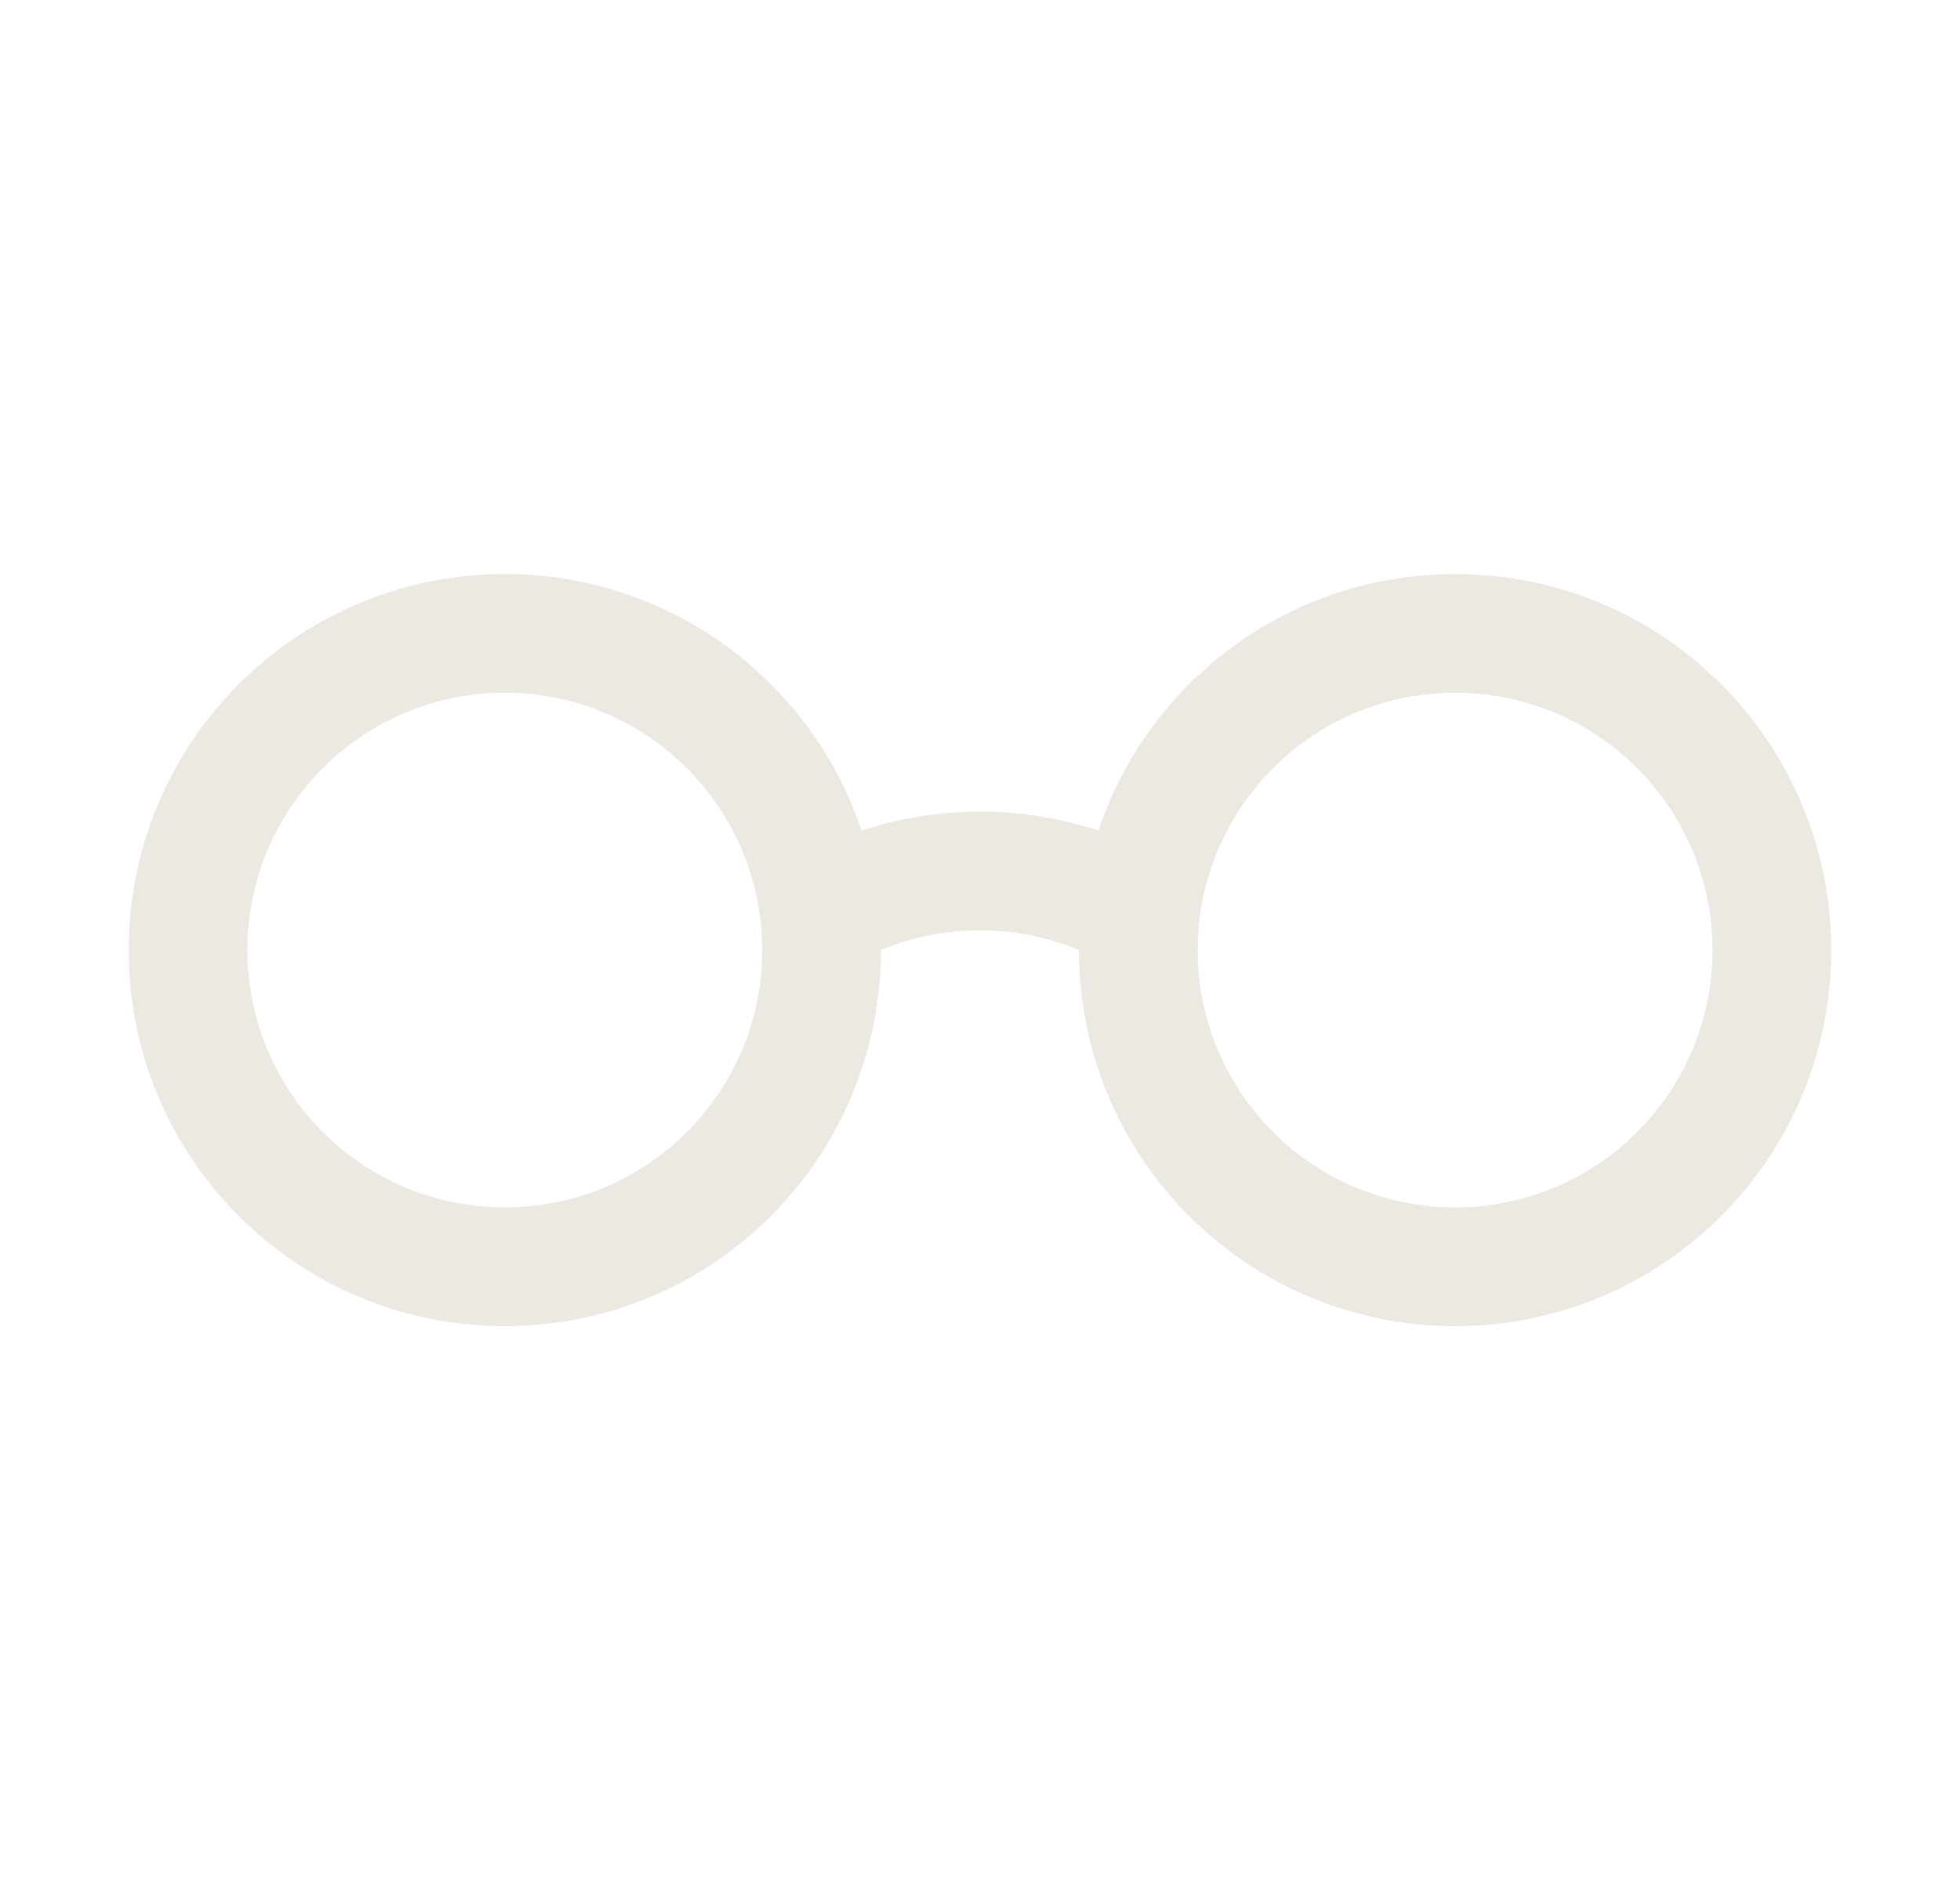<svg width="33" height="32" viewBox="0 0 33 32" fill="none" xmlns="http://www.w3.org/2000/svg">
    <path d="M13.833 15.38C15.477 14.429 17.521 14.429 19.166 15.38M12.271 12.229C14.353 14.312 14.353 17.688 12.271 19.771C10.188 21.854 6.811 21.854 4.728 19.771C2.645 17.688 2.645 14.312 4.728 12.229C6.811 10.146 10.188 10.146 12.271 12.229ZM28.271 12.229C30.353 14.312 30.353 17.688 28.271 19.771C26.188 21.854 22.811 21.854 20.728 19.771C18.645 17.688 18.645 14.312 20.728 12.229C22.811 10.146 26.188 10.146 28.271 12.229Z" stroke="#ECE8E2" stroke-width="2" stroke-linecap="round" stroke-linejoin="round"/>
</svg>
